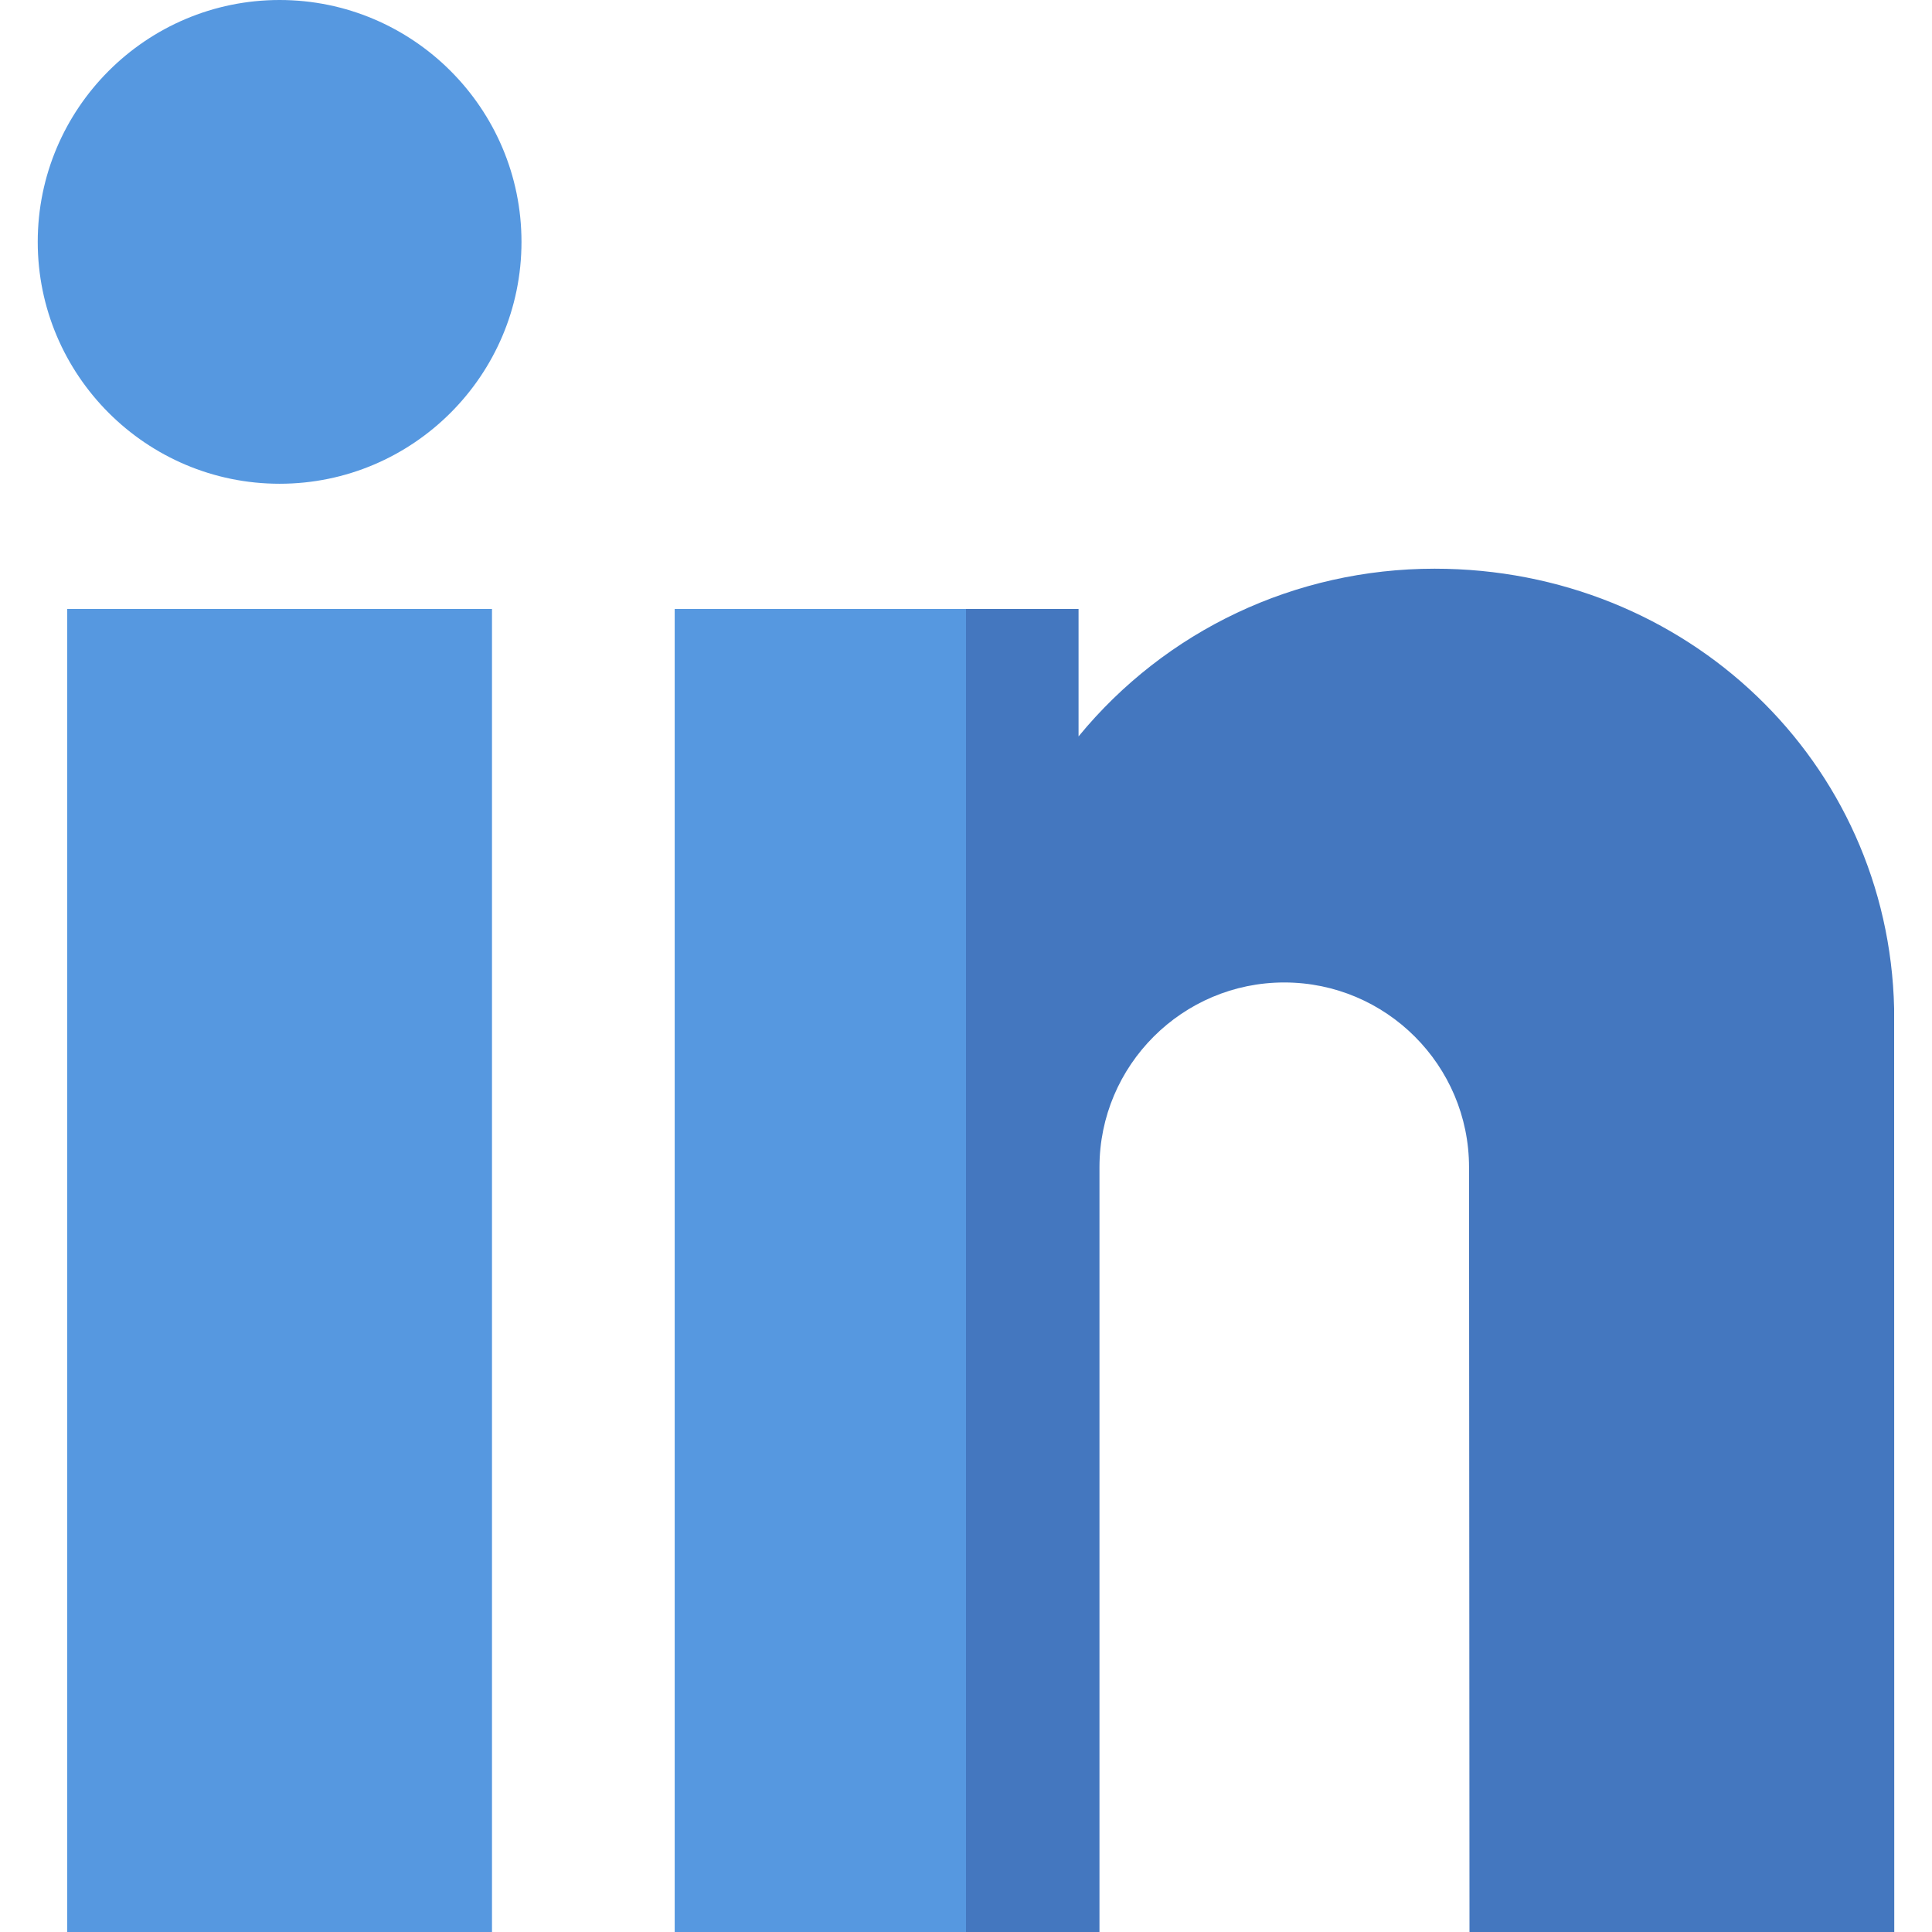 <svg xmlns="http://www.w3.org/2000/svg" width="512" height="512"><path fill="#5698e0" d="M17.813 161.387h112.571V512H17.813zM74.099 0C38.755 0 10 28.755 10 64.099c0 35.345 28.755 64.1 64.099 64.1 35.345 0 64.1-28.755 64.1-64.1C138.198 28.755 109.443 0 74.099 0z"/><path fill="#4477bf" d="M501.965 267.242c-1.486-65.345-54.977-116.531-121.775-116.531-36.983 0-71.326 16.389-94.361 44.446v-33.771H256l-10.001 176.615L256 512h35.371V309.333c0-27.002 21.968-48.97 48.97-48.97 27.001 0 48.969 21.965 48.969 48.972L389.43 512H502z"/><path fill="#5698e0" d="M178.799 161.386H256V512h-77.201z"/></svg>